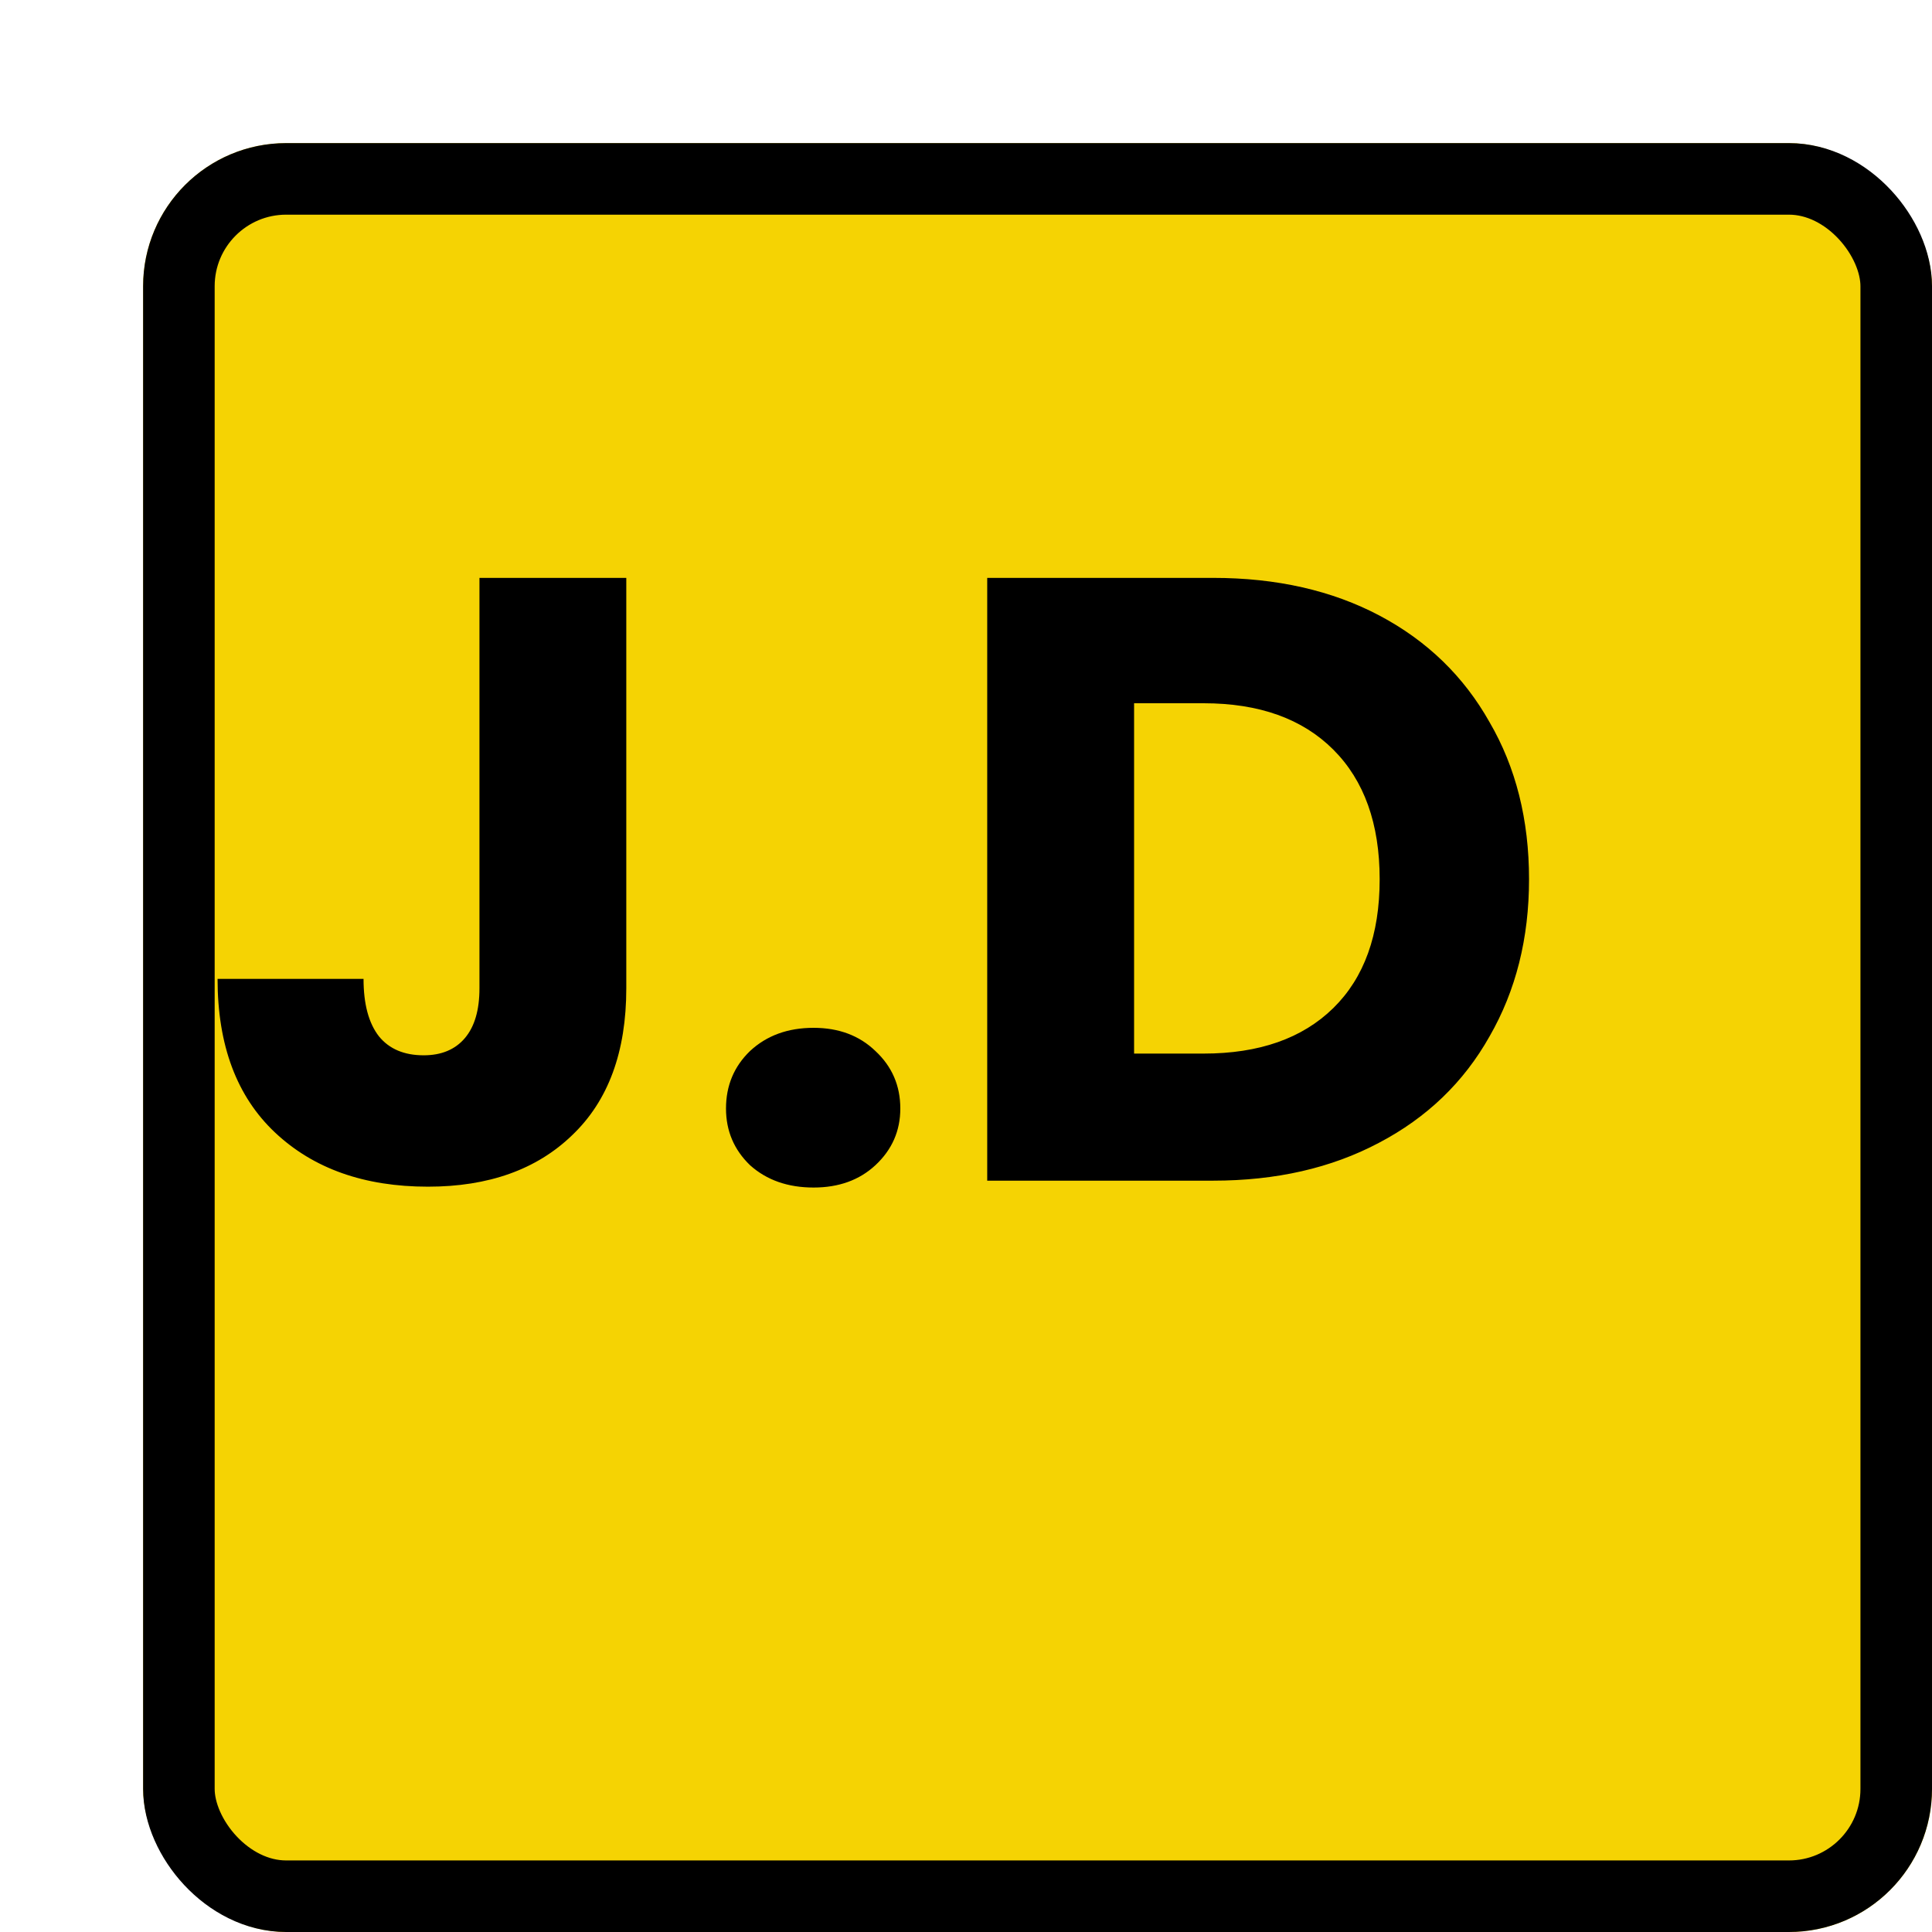 <svg width="54" height="54" viewBox="0 0 54 54" fill="none" xmlns="http://www.w3.org/2000/svg">
<g filter="url(#filter0_d_558_2)">
<rect width="50" height="50" rx="4" fill="#F5D303"/>
<rect x="1" y="1" width="48" height="48" rx="3" stroke="black" stroke-width="2"/>
</g>
<path d="M17.505 16.152V27.624C17.505 29.4 17.001 30.768 15.993 31.728C15.001 32.688 13.657 33.168 11.961 33.168C10.185 33.168 8.761 32.664 7.689 31.656C6.617 30.648 6.081 29.216 6.081 27.36H10.161C10.161 28.064 10.305 28.6 10.593 28.968C10.881 29.32 11.297 29.496 11.841 29.496C12.337 29.496 12.721 29.336 12.993 29.016C13.265 28.696 13.401 28.232 13.401 27.624V16.152H17.505ZM22.74 33.192C22.02 33.192 21.428 32.984 20.964 32.568C20.516 32.136 20.292 31.608 20.292 30.984C20.292 30.344 20.516 29.808 20.964 29.376C21.428 28.944 22.02 28.728 22.74 28.728C23.444 28.728 24.02 28.944 24.468 29.376C24.932 29.808 25.164 30.344 25.164 30.984C25.164 31.608 24.932 32.136 24.468 32.568C24.02 32.984 23.444 33.192 22.74 33.192ZM33.906 16.152C35.681 16.152 37.233 16.504 38.562 17.208C39.889 17.912 40.913 18.904 41.633 20.184C42.37 21.448 42.737 22.912 42.737 24.576C42.737 26.224 42.37 27.688 41.633 28.968C40.913 30.248 39.882 31.24 38.538 31.944C37.209 32.648 35.666 33 33.906 33H27.593V16.152H33.906ZM33.642 29.448C35.194 29.448 36.401 29.024 37.266 28.176C38.13 27.328 38.562 26.128 38.562 24.576C38.562 23.024 38.13 21.816 37.266 20.952C36.401 20.088 35.194 19.656 33.642 19.656H31.698V29.448H33.642Z" fill="black"/>
<defs>
<filter id="filter0_d_558_2" x="0" y="0" width="54" height="54" filterUnits="userSpaceOnUse" color-interpolation-filters="sRGB">
<feFlood flood-opacity="0" result="BackgroundImageFix"/>
<feColorMatrix in="SourceAlpha" type="matrix" values="0 0 0 0 0 0 0 0 0 0 0 0 0 0 0 0 0 0 127 0" result="hardAlpha"/>
<feOffset dx="4" dy="4"/>
<feComposite in2="hardAlpha" operator="out"/>
<feColorMatrix type="matrix" values="0 0 0 0 0 0 0 0 0 0 0 0 0 0 0 0 0 0 1 0"/>
<feBlend mode="normal" in2="BackgroundImageFix" result="effect1_dropShadow_558_2"/>
<feBlend mode="normal" in="SourceGraphic" in2="effect1_dropShadow_558_2" result="shape"/>
</filter>
</defs>
</svg>
